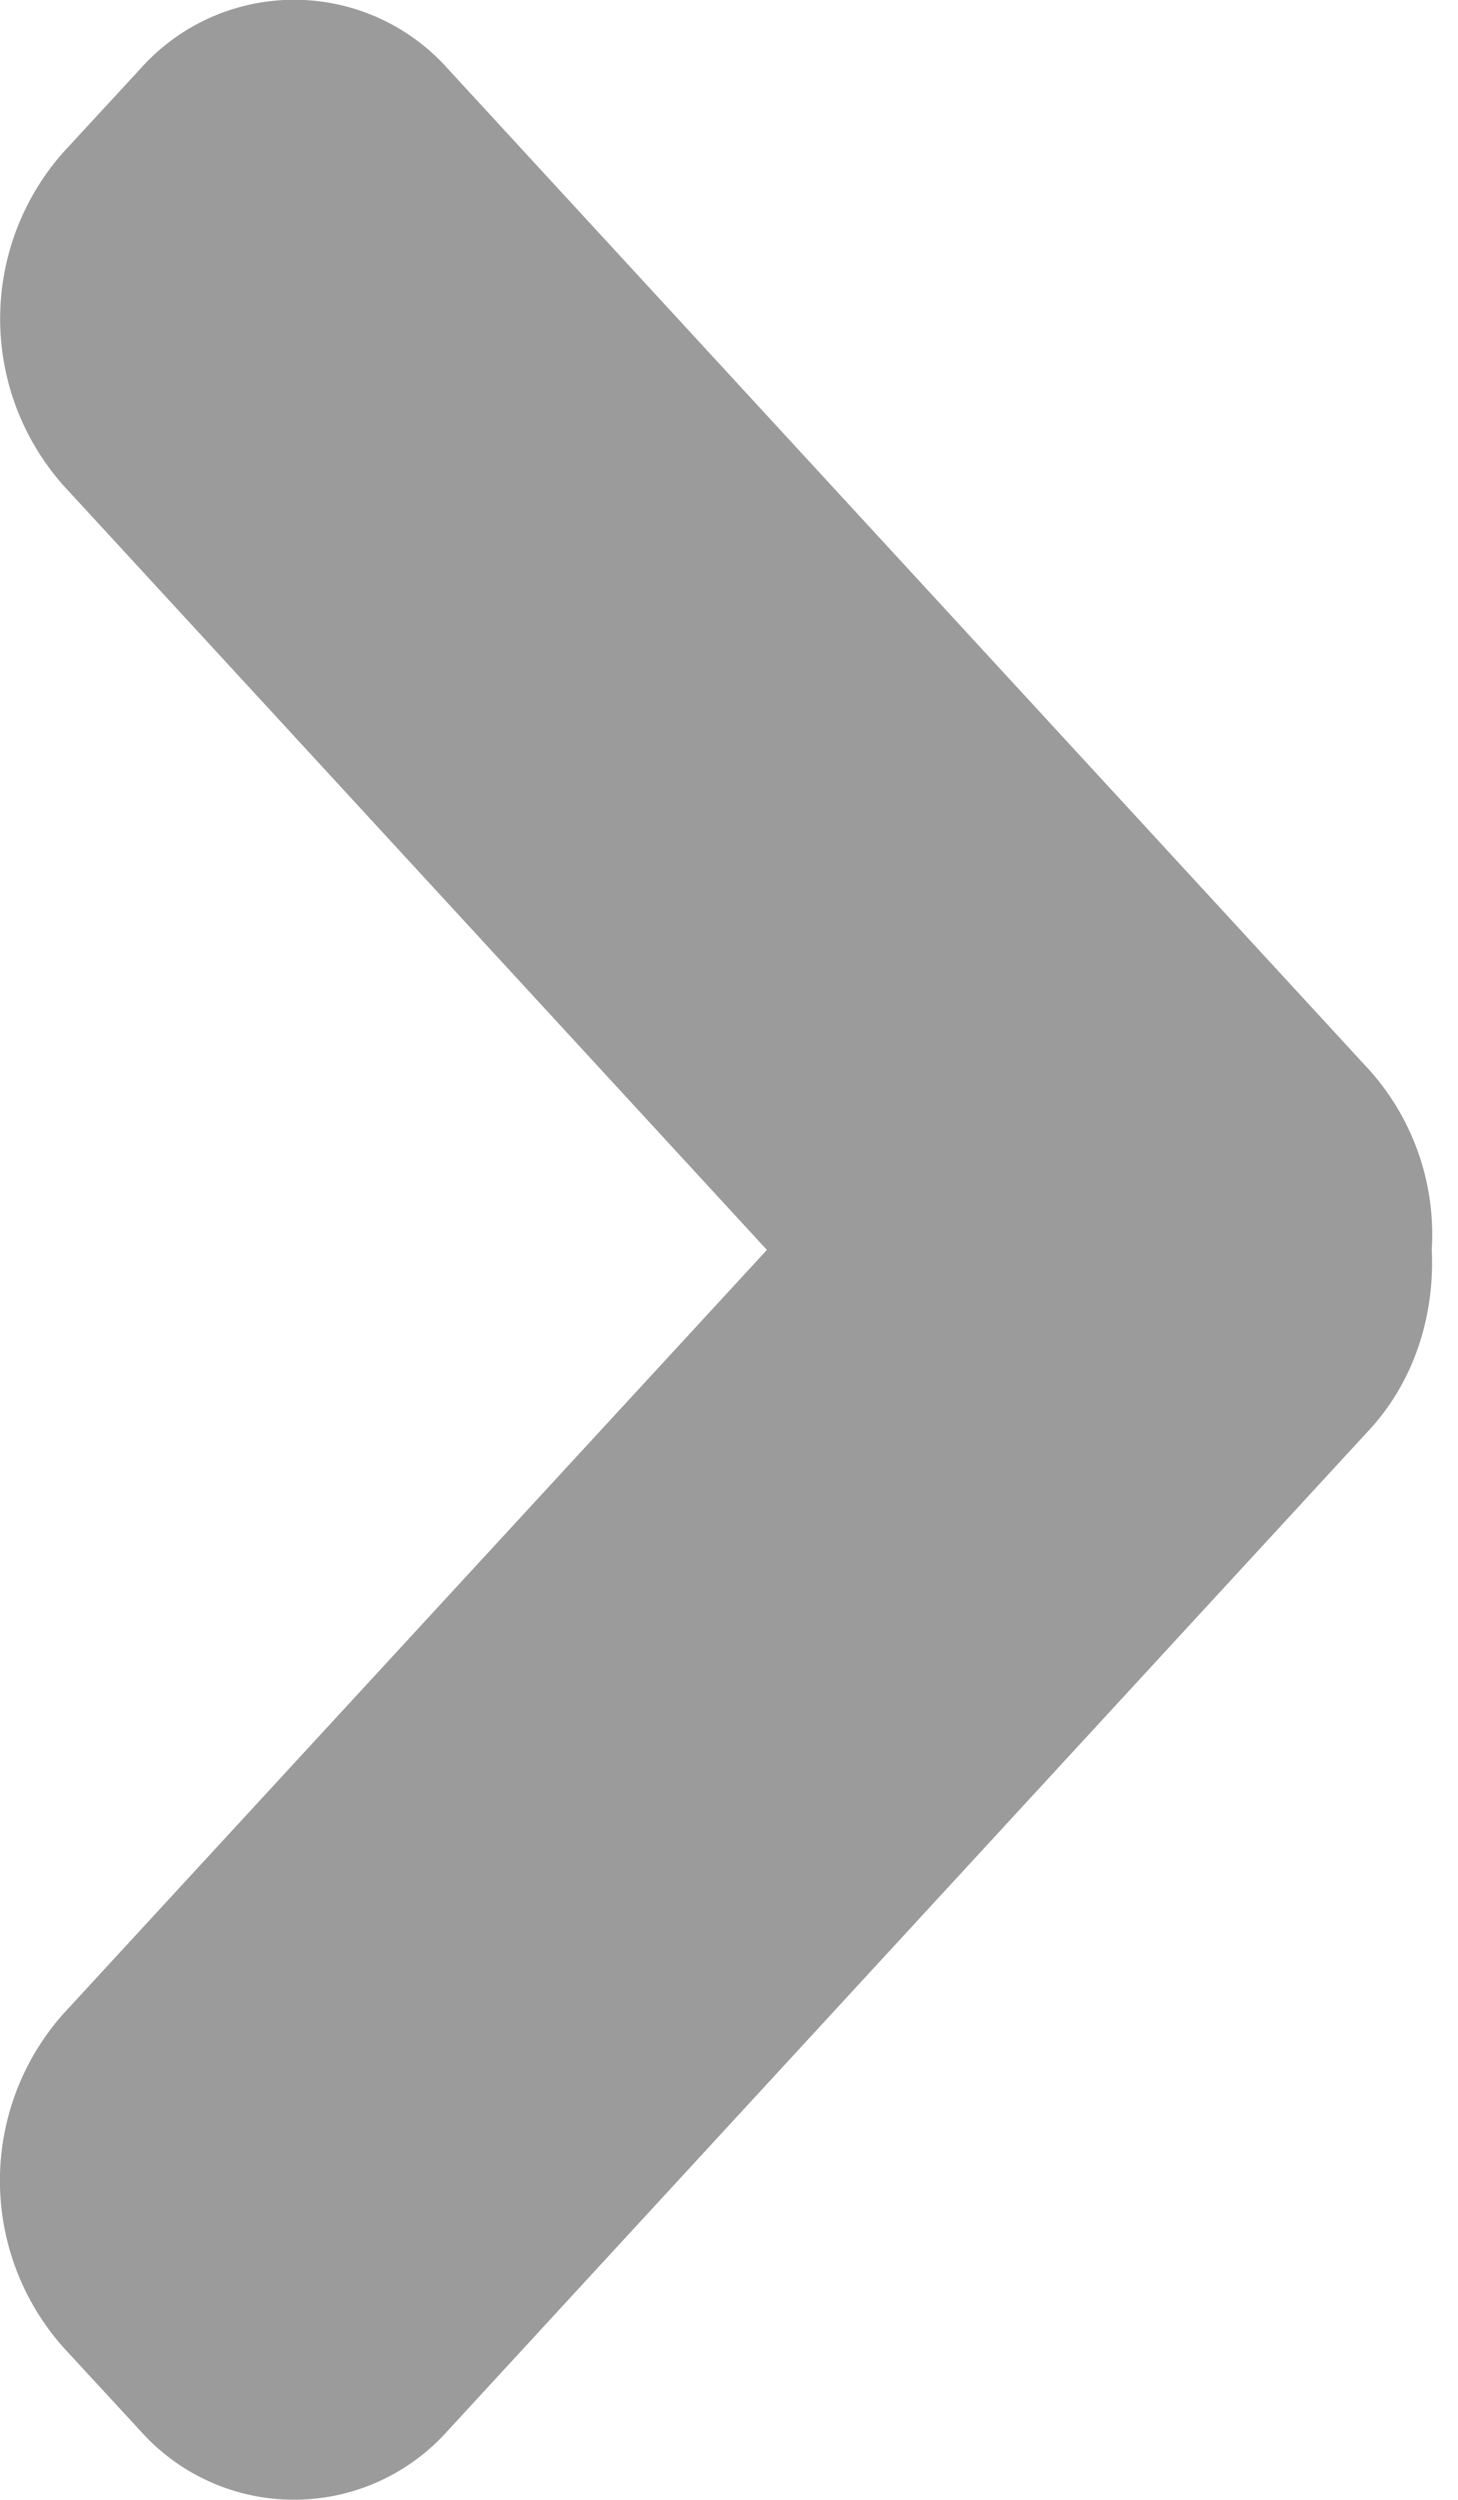 <svg width="7" height="12" fill="none" xmlns="http://www.w3.org/2000/svg"><path fill-rule="evenodd" clip-rule="evenodd" d="M3.682 6L.304 9.667a1.205 1.205 0 000 1.601l.37.401a.988.988 0 001.475 0l4.425-4.805c.218-.236.315-.553.3-.865a1.183 1.183 0 00-.3-.863L2.15.33a.988.988 0 00-1.476 0l-.369.4a1.205 1.205 0 000 1.601L3.682 6z" fill="#9B9B9B"/></svg>